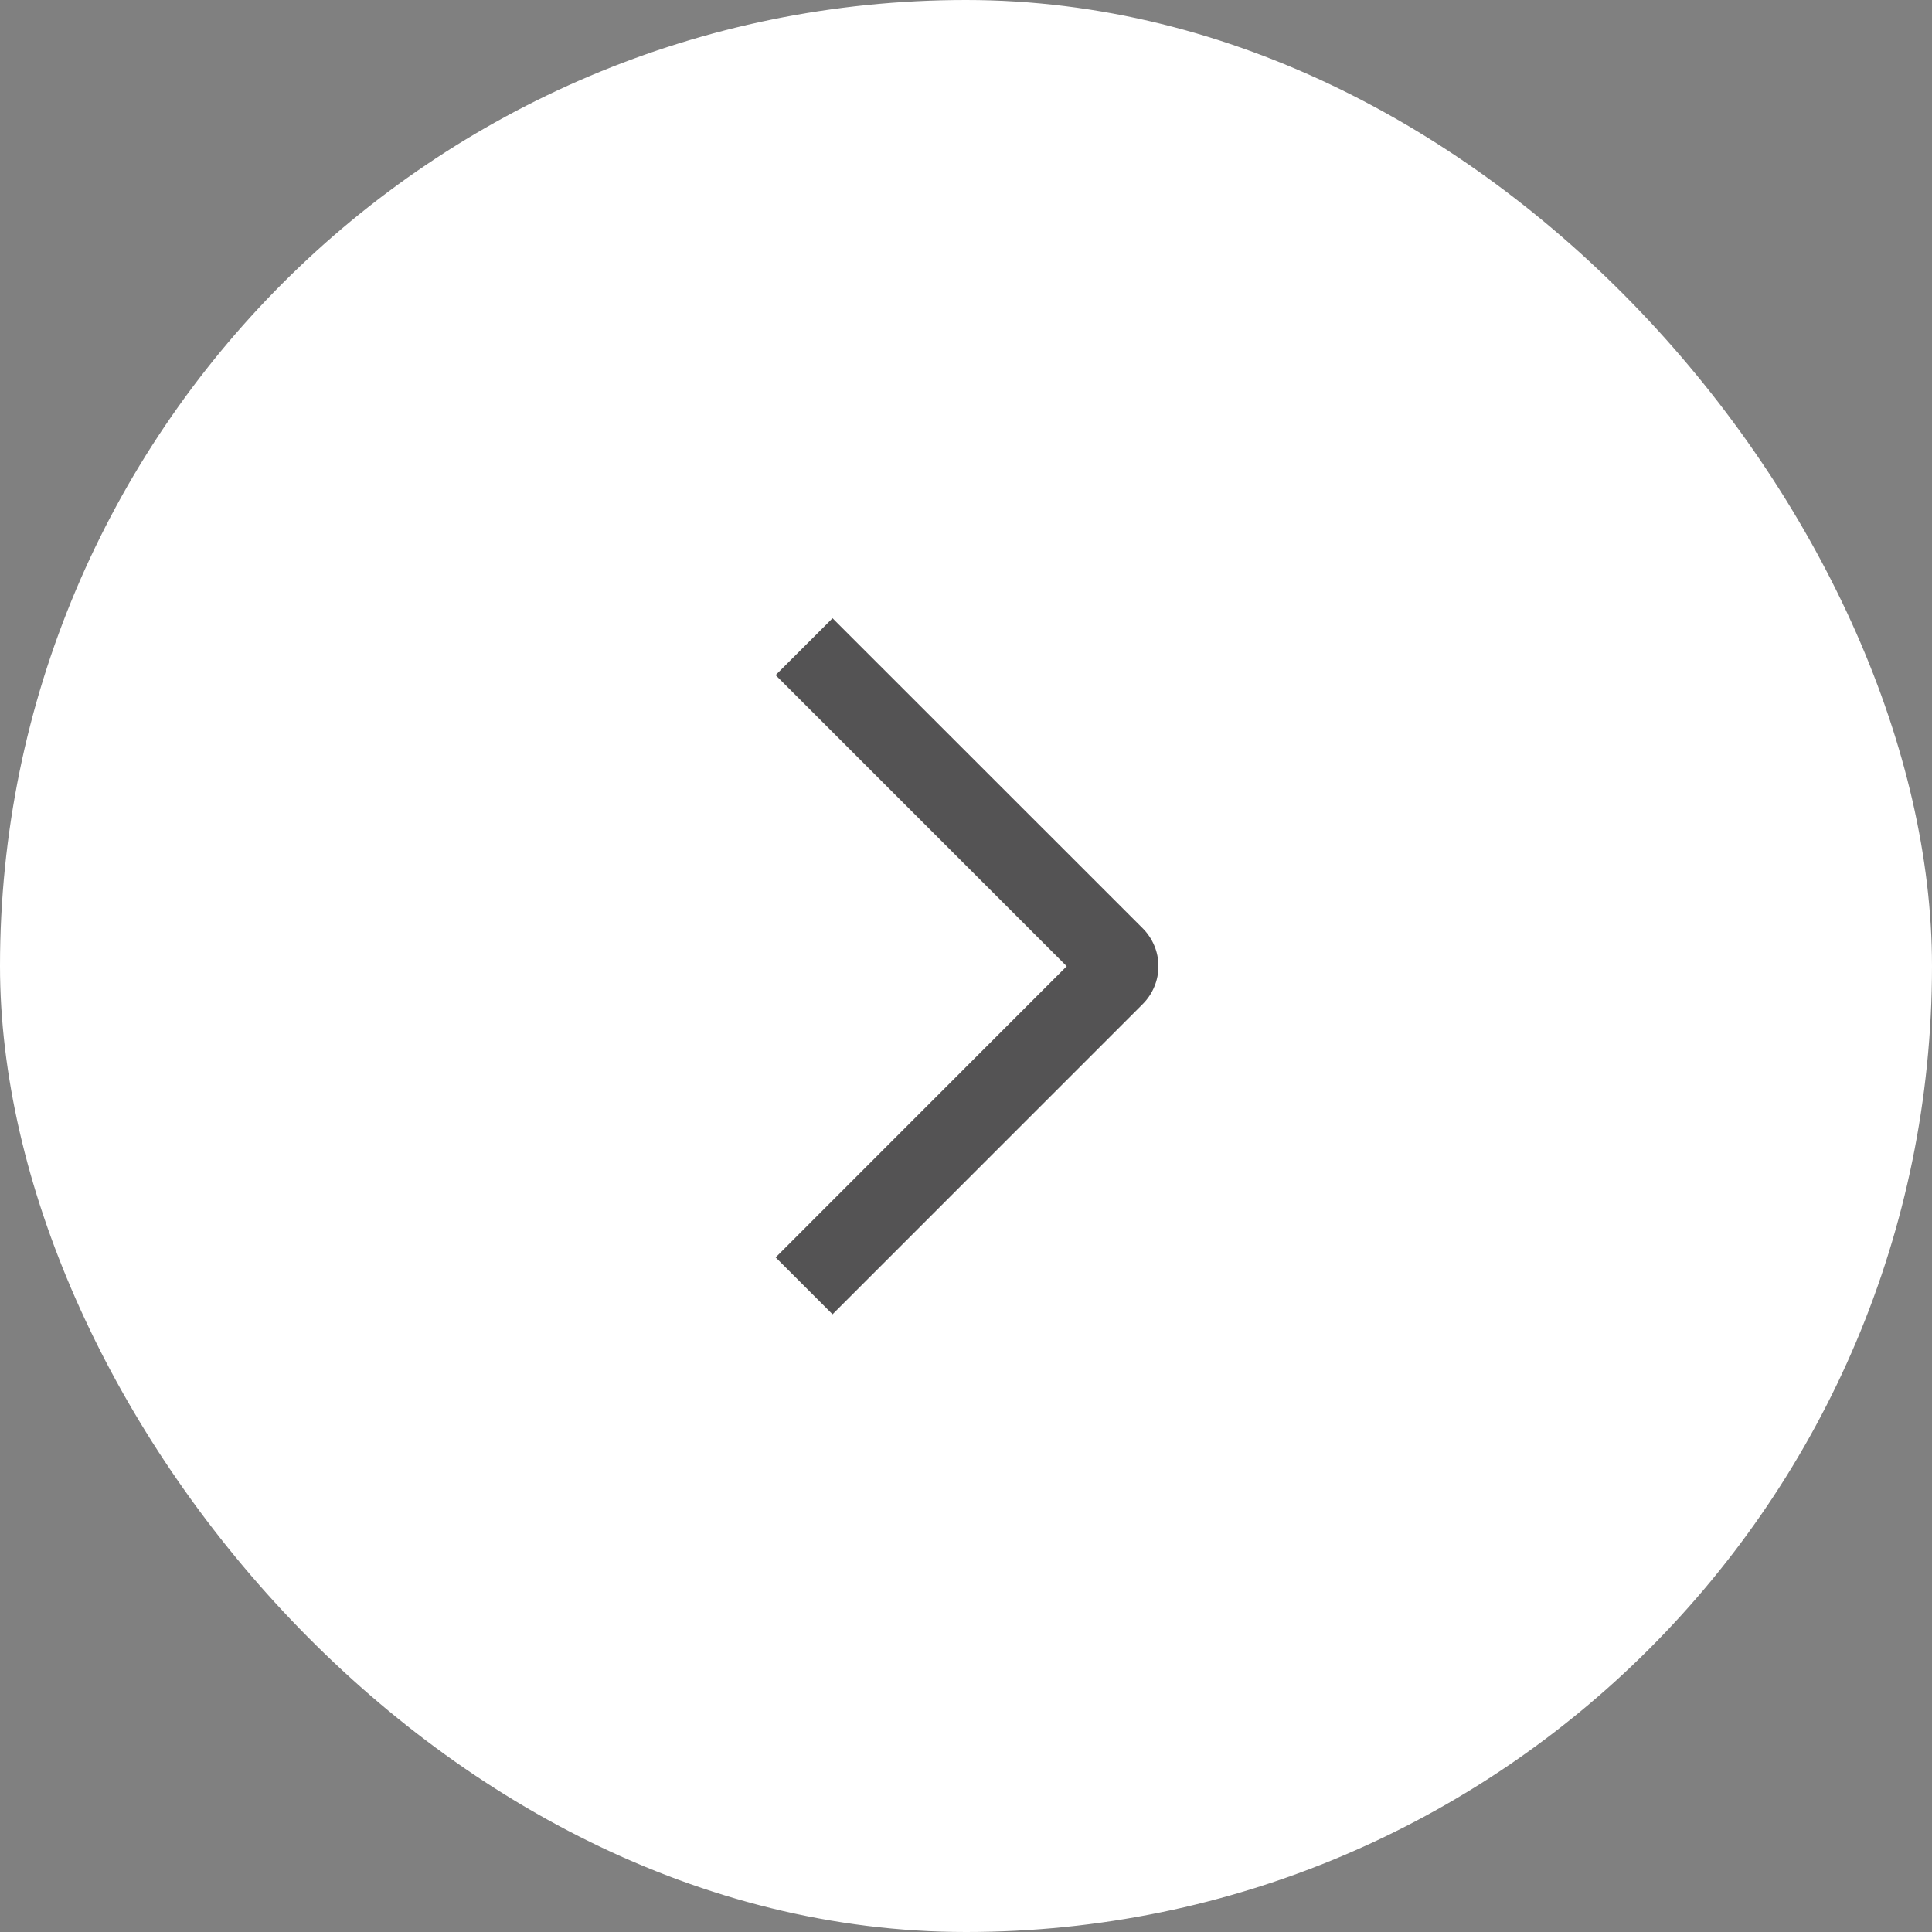<?xml version="1.0" encoding="UTF-8"?> <svg xmlns="http://www.w3.org/2000/svg" width="40" height="40" viewBox="0 0 40 40" fill="none"><rect x="0" y="0" width="40" height="40" fill="#808080" stroke="none"/><rect width="40" height="40" rx="20" fill="white"></rect><path d="M16.058 13.978L17.237 12.8L23.658 19.219C23.761 19.322 23.843 19.444 23.899 19.579C23.956 19.713 23.984 19.858 23.984 20.004C23.984 20.15 23.956 20.294 23.899 20.429C23.843 20.564 23.761 20.686 23.658 20.789L17.237 27.211L16.059 26.033L22.085 20.005L16.058 13.978Z" fill="#1E1C1D" fill-opacity="0.757"></path></svg> 